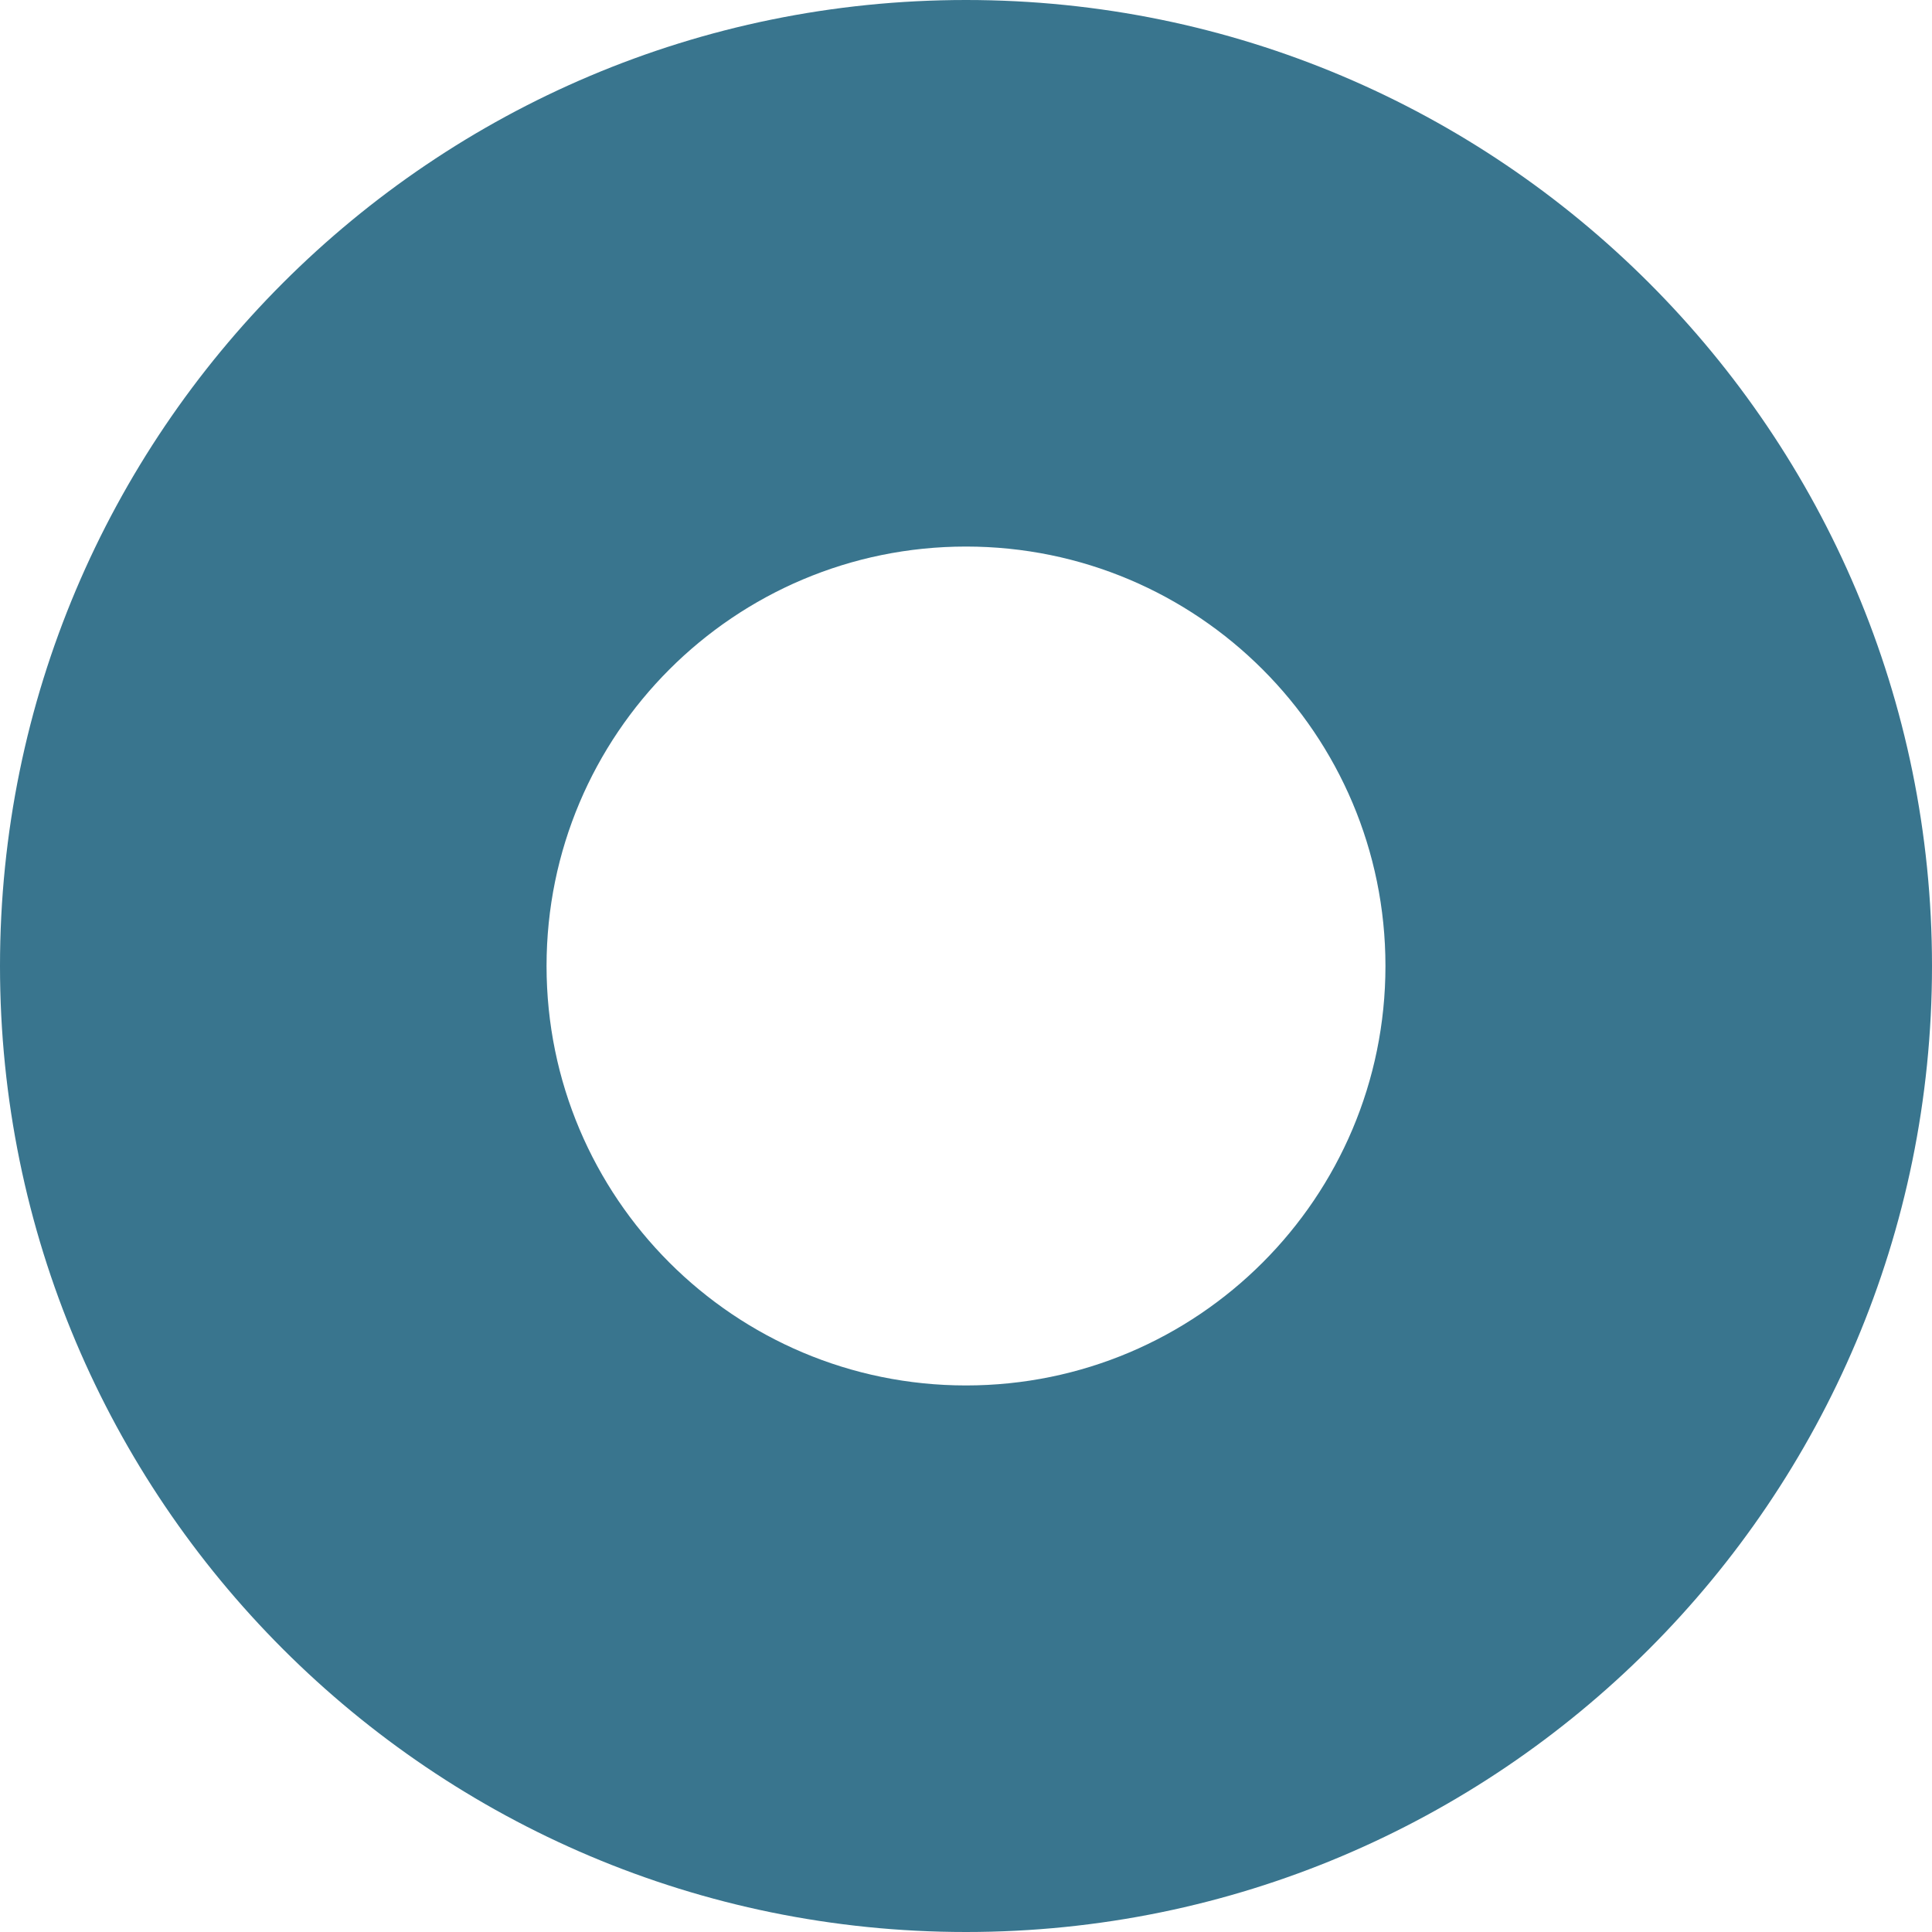 <?xml version="1.0" encoding="UTF-8"?> <svg xmlns="http://www.w3.org/2000/svg" width="616" height="616" viewBox="0 0 616 616" fill="none"> <path fill-rule="evenodd" clip-rule="evenodd" d="M308 616C478.104 616 616 478.104 616 308C616 137.896 478.104 0 308 0C137.896 0 0 137.896 0 308C0 478.104 137.896 616 308 616ZM308 441.737C381.861 441.737 441.737 381.861 441.737 308C441.737 234.139 381.861 174.263 308 174.263C234.139 174.263 174.263 234.139 174.263 308C174.263 381.861 234.139 441.737 308 441.737Z" fill="#39758E"></path> </svg> 